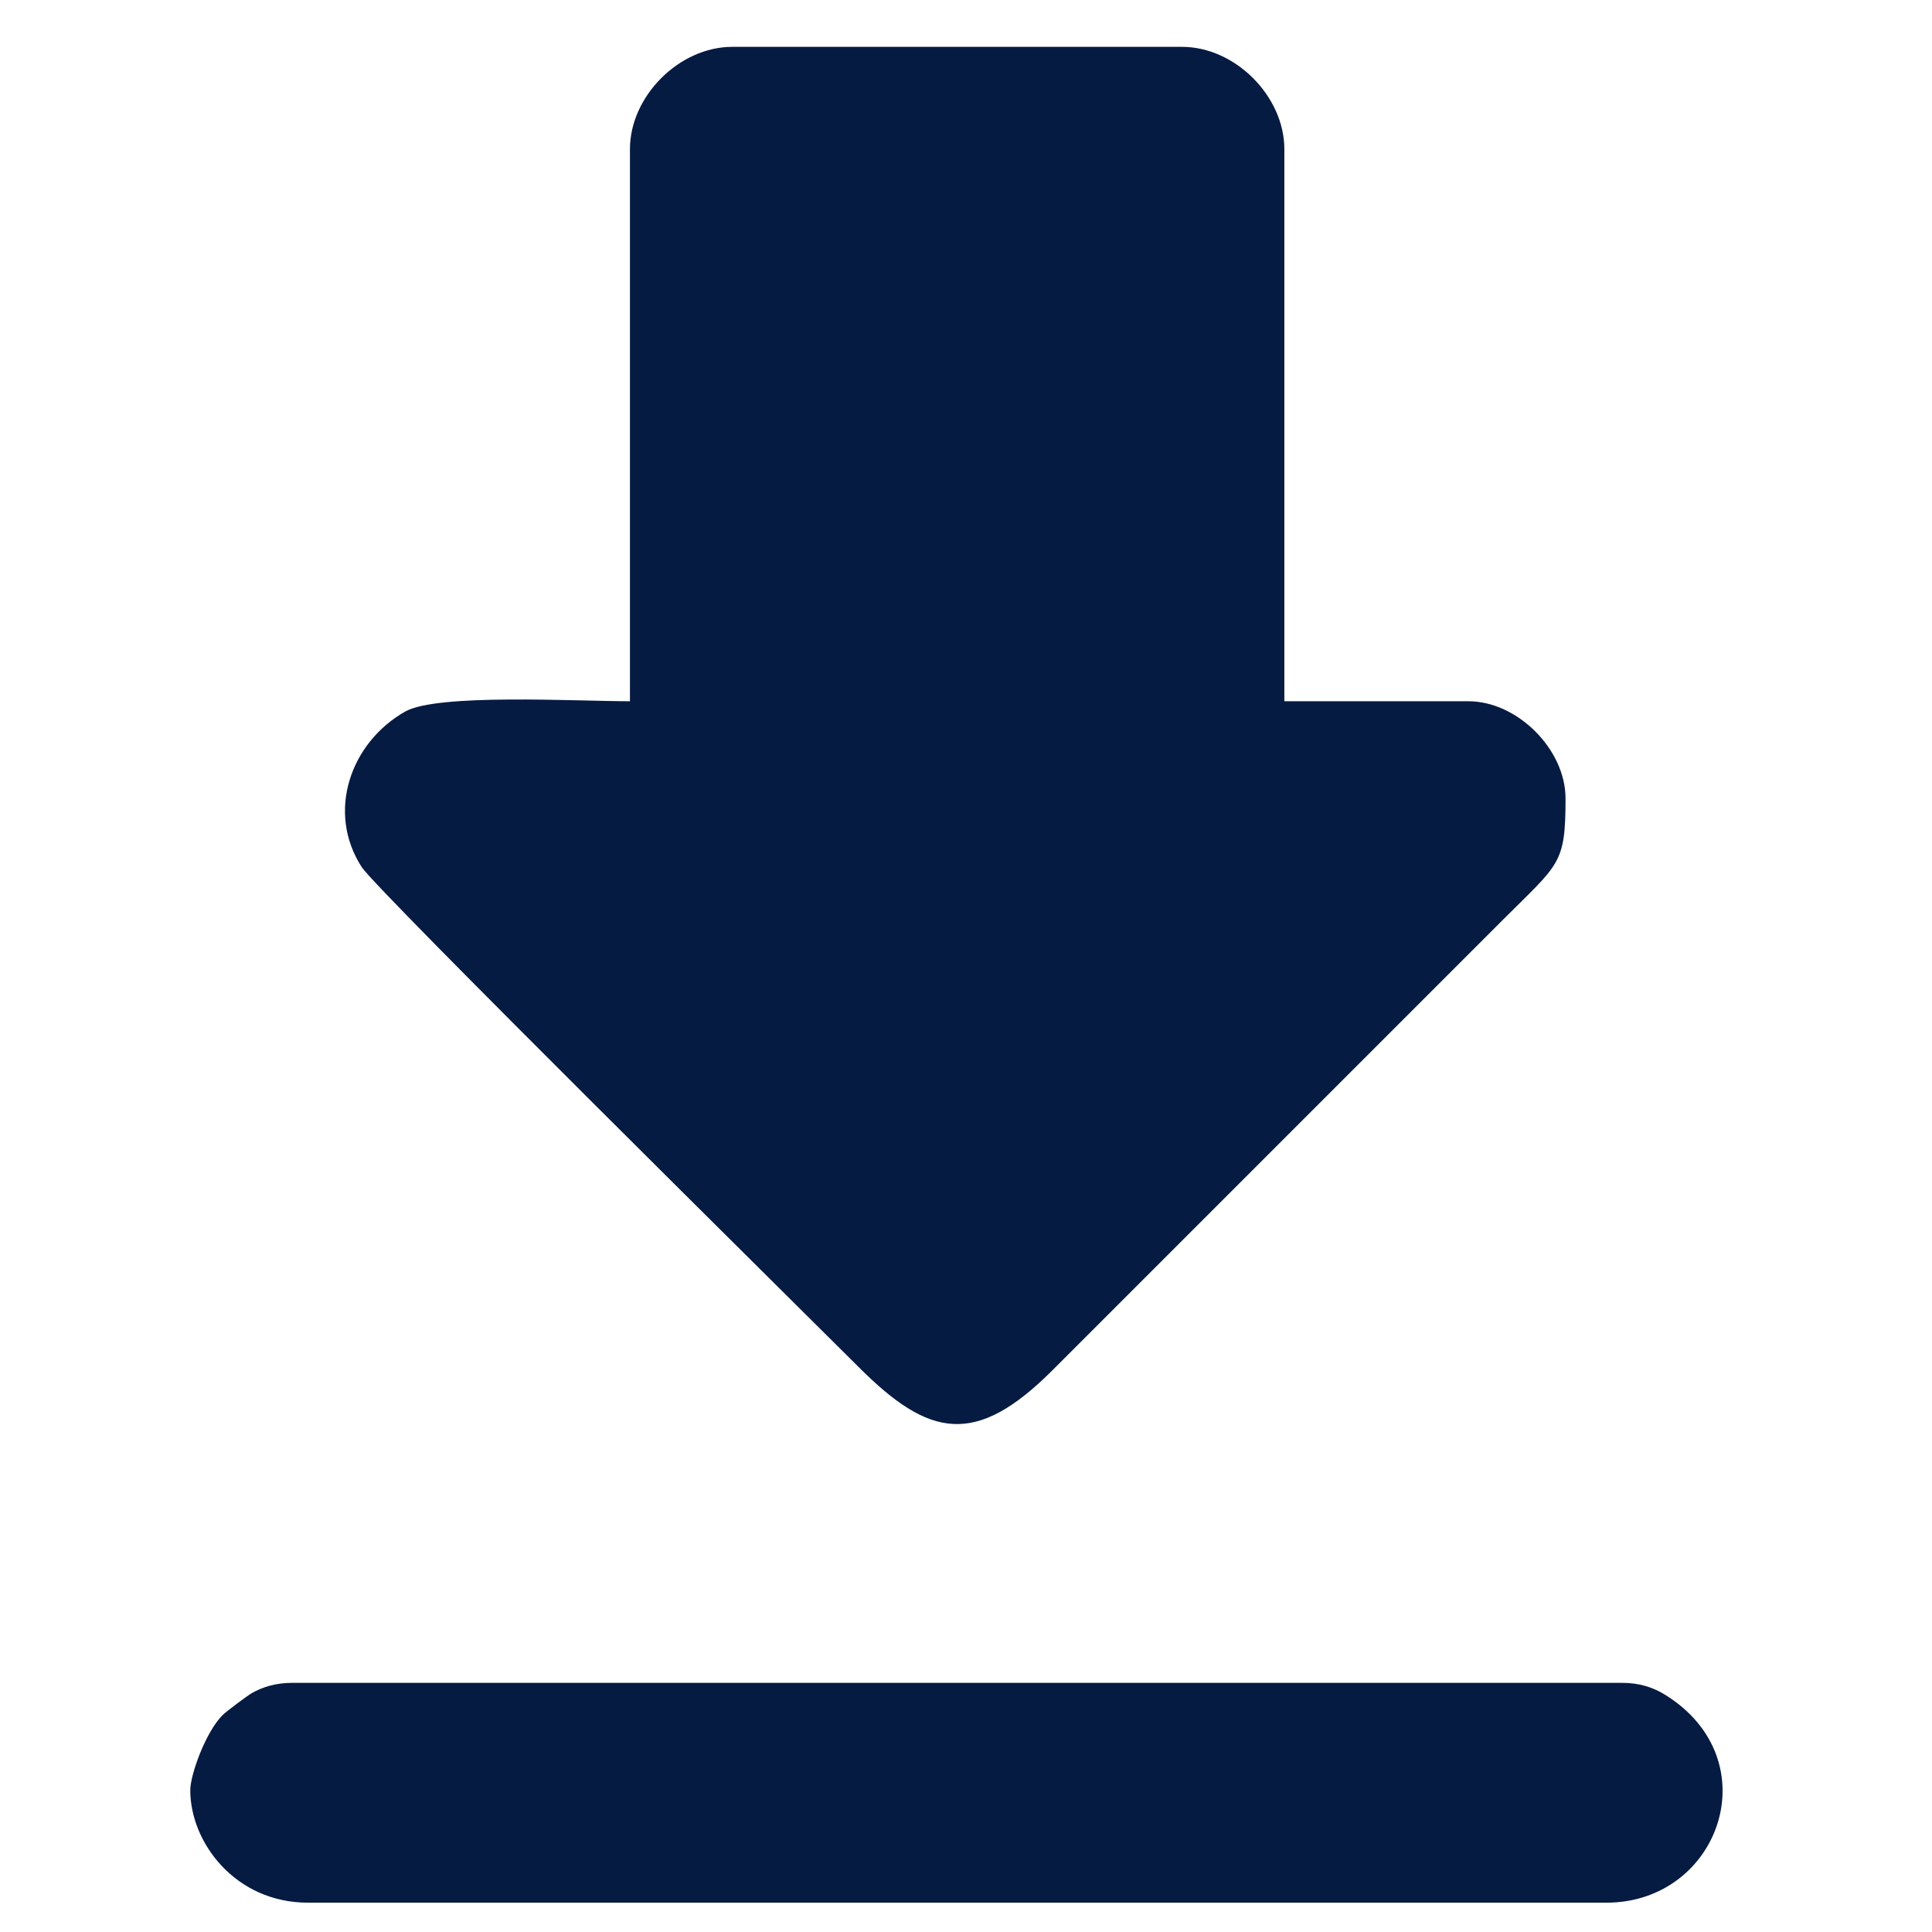 <?xml version="1.0" encoding="UTF-8"?>
<!DOCTYPE svg PUBLIC "-//W3C//DTD SVG 1.1//EN" "http://www.w3.org/Graphics/SVG/1.1/DTD/svg11.dtd">
<svg xmlns="http://www.w3.org/2000/svg" xml:space="preserve" width="100mm" height="100mm" version="1.1" style="shape-rendering:geometricPrecision; text-rendering:geometricPrecision; image-rendering:optimizeQuality; fill-rule:evenodd; clip-rule:evenodd"
viewBox="0 0 10000 10000">
 <defs>
  <style type="text/css">
   <![CDATA[
    .fil0 {fill:#061B42}
    #icon:hover {fill:#fff}
   ]]>
  </style>
 </defs>
 <g id="icon">
  <path class="fil0" d="M3260.61 771.76l0 2857.89c-278.47,0 -996.06,-41.64 -1163.77,53.48 -282.82,160.42 -409.33,519.56 -224.3,805.35 77.97,120.42 2268.5,2284.01 2572.25,2587.85 364.11,364.22 604.4,415.72 1005.56,13.24l2328.65 -2328.67c292.26,-292.26 324.16,-285.98 324.16,-628.47 0,-253.5 -249.28,-502.78 -502.78,-502.78l-952.63 0 0 -2857.89c0,-273.91 -255.33,-529.24 -529.24,-529.24l-2328.66 0c-273.91,0 -529.24,255.33 -529.24,529.24z"/>
  <path class="fil0" d="M984.88 9266.06c0,273.14 235.46,582.16 608.63,582.16l6721.34 0c583.78,0 847.22,-735.29 306.83,-1074.22 -63.78,-40 -134.33,-63.64 -227.44,-63.64l-6880.12 0c-88.5,0 -155.32,21.82 -211.14,53.47 -21.05,11.94 -129.01,91.87 -150.93,113.69 -87.49,87.11 -167.17,308.36 -167.17,388.54z"/>
 </g>
</svg>
